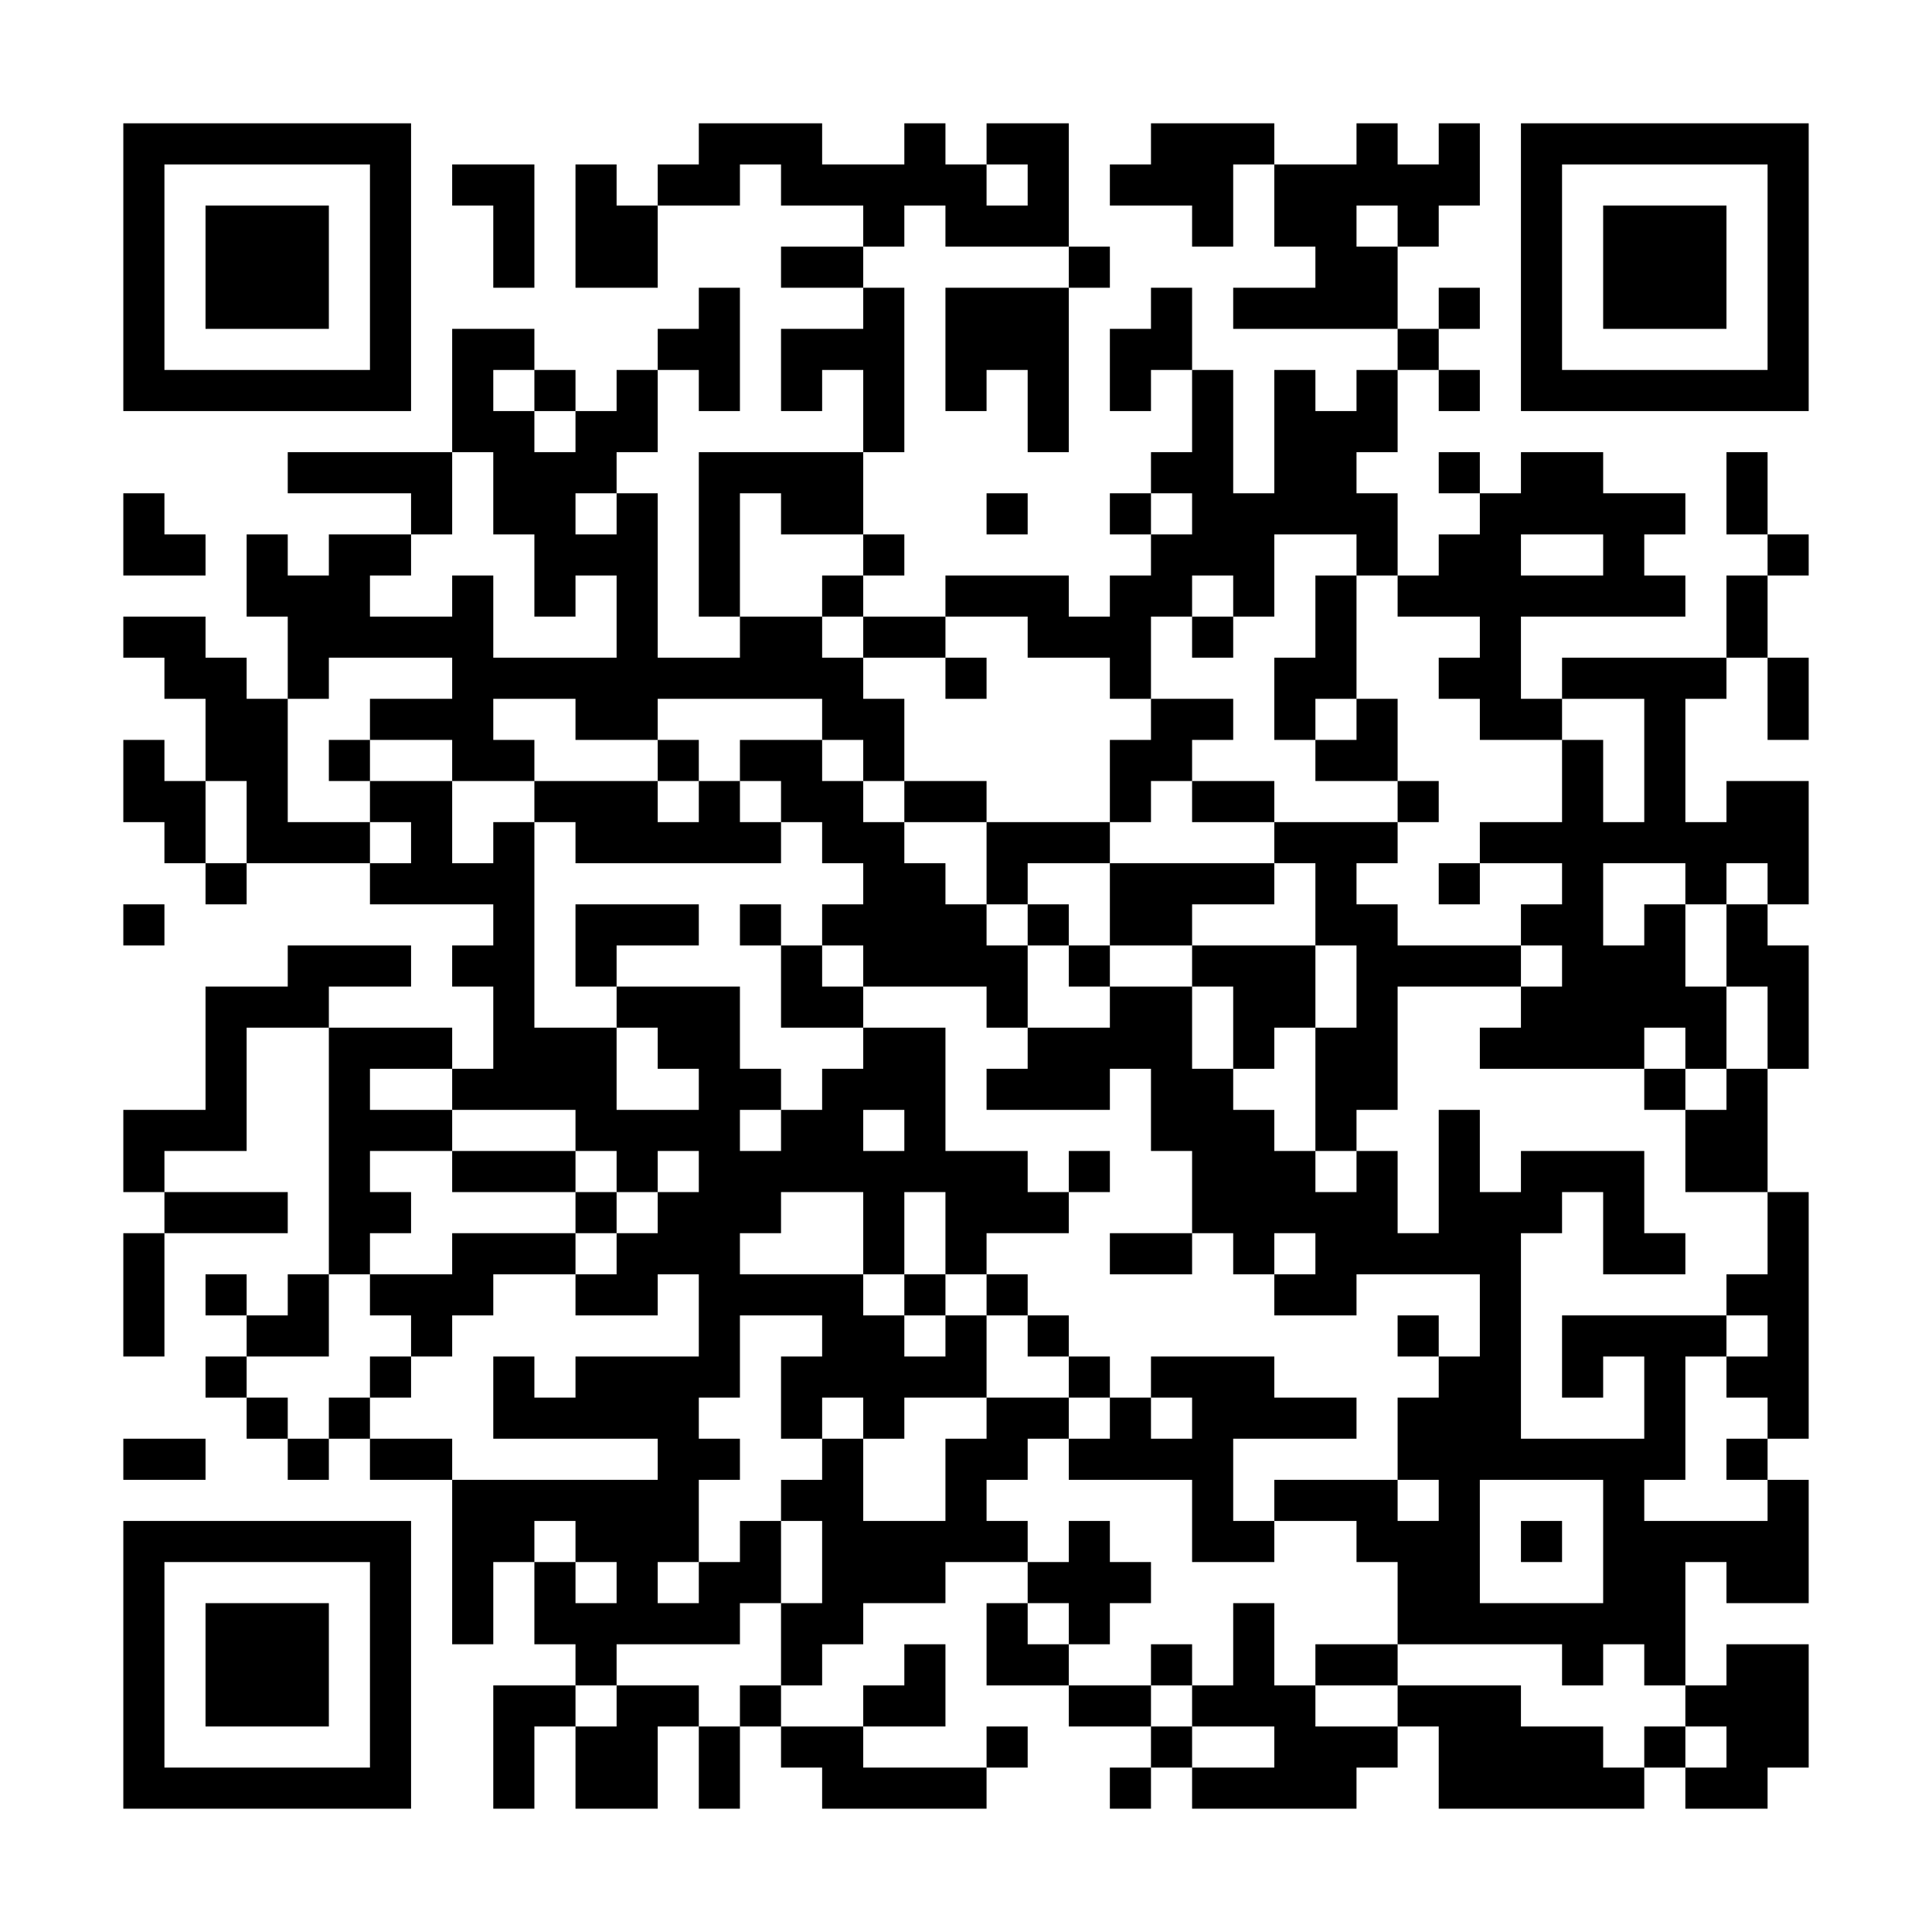 <?xml version="1.0" encoding="UTF-8"?>
<svg xmlns="http://www.w3.org/2000/svg" version="1.1" width="600" height="600" viewBox="0 0 600 600"><rect x="0" y="0" width="600" height="600" fill="#ffffff"/><g transform="scale(12.766)"><g transform="translate(3,3)"><path fill-rule="evenodd" d="M14 0L14 1L13 1L13 2L12 2L12 1L11 1L11 4L13 4L13 2L15 2L15 1L16 1L16 2L18 2L18 3L16 3L16 4L18 4L18 5L16 5L16 7L17 7L17 6L18 6L18 8L14 8L14 12L15 12L15 13L13 13L13 9L12 9L12 8L13 8L13 6L14 6L14 7L15 7L15 4L14 4L14 5L13 5L13 6L12 6L12 7L11 7L11 6L10 6L10 5L8 5L8 8L4 8L4 9L7 9L7 10L5 10L5 11L4 11L4 10L3 10L3 12L4 12L4 14L3 14L3 13L2 13L2 12L0 12L0 13L1 13L1 14L2 14L2 16L1 16L1 15L0 15L0 17L1 17L1 18L2 18L2 19L3 19L3 18L6 18L6 19L9 19L9 20L8 20L8 21L9 21L9 23L8 23L8 22L5 22L5 21L7 21L7 20L4 20L4 21L2 21L2 24L0 24L0 26L1 26L1 27L0 27L0 30L1 30L1 27L4 27L4 26L1 26L1 25L3 25L3 22L5 22L5 28L4 28L4 29L3 29L3 28L2 28L2 29L3 29L3 30L2 30L2 31L3 31L3 32L4 32L4 33L5 33L5 32L6 32L6 33L8 33L8 37L9 37L9 35L10 35L10 37L11 37L11 38L9 38L9 41L10 41L10 39L11 39L11 41L13 41L13 39L14 39L14 41L15 41L15 39L16 39L16 40L17 40L17 41L21 41L21 40L22 40L22 39L21 39L21 40L18 40L18 39L20 39L20 37L19 37L19 38L18 38L18 39L16 39L16 38L17 38L17 37L18 37L18 36L20 36L20 35L22 35L22 36L21 36L21 38L23 38L23 39L25 39L25 40L24 40L24 41L25 41L25 40L26 40L26 41L30 41L30 40L31 40L31 39L32 39L32 41L37 41L37 40L38 40L38 41L40 41L40 40L41 40L41 37L39 37L39 38L38 38L38 35L39 35L39 36L41 36L41 33L40 33L40 32L41 32L41 26L40 26L40 23L41 23L41 20L40 20L40 19L41 19L41 16L39 16L39 17L38 17L38 14L39 14L39 13L40 13L40 15L41 15L41 13L40 13L40 11L41 11L41 10L40 10L40 8L39 8L39 10L40 10L40 11L39 11L39 13L35 13L35 14L34 14L34 12L38 12L38 11L37 11L37 10L38 10L38 9L36 9L36 8L34 8L34 9L33 9L33 8L32 8L32 9L33 9L33 10L32 10L32 11L31 11L31 9L30 9L30 8L31 8L31 6L32 6L32 7L33 7L33 6L32 6L32 5L33 5L33 4L32 4L32 5L31 5L31 3L32 3L32 2L33 2L33 0L32 0L32 1L31 1L31 0L30 0L30 1L28 1L28 0L25 0L25 1L24 1L24 2L26 2L26 3L27 3L27 1L28 1L28 3L29 3L29 4L27 4L27 5L31 5L31 6L30 6L30 7L29 7L29 6L28 6L28 9L27 9L27 6L26 6L26 4L25 4L25 5L24 5L24 7L25 7L25 6L26 6L26 8L25 8L25 9L24 9L24 10L25 10L25 11L24 11L24 12L23 12L23 11L20 11L20 12L18 12L18 11L19 11L19 10L18 10L18 8L19 8L19 4L18 4L18 3L19 3L19 2L20 2L20 3L23 3L23 4L20 4L20 7L21 7L21 6L22 6L22 8L23 8L23 4L24 4L24 3L23 3L23 0L21 0L21 1L20 1L20 0L19 0L19 1L17 1L17 0ZM8 1L8 2L9 2L9 4L10 4L10 1ZM21 1L21 2L22 2L22 1ZM30 2L30 3L31 3L31 2ZM9 6L9 7L10 7L10 8L11 8L11 7L10 7L10 6ZM8 8L8 10L7 10L7 11L6 11L6 12L8 12L8 11L9 11L9 13L12 13L12 11L11 11L11 12L10 12L10 10L9 10L9 8ZM0 9L0 11L2 11L2 10L1 10L1 9ZM11 9L11 10L12 10L12 9ZM15 9L15 12L17 12L17 13L18 13L18 14L19 14L19 16L18 16L18 15L17 15L17 14L13 14L13 15L11 15L11 14L9 14L9 15L10 15L10 16L8 16L8 15L6 15L6 14L8 14L8 13L5 13L5 14L4 14L4 17L6 17L6 18L7 18L7 17L6 17L6 16L8 16L8 18L9 18L9 17L10 17L10 22L12 22L12 24L14 24L14 23L13 23L13 22L12 22L12 21L15 21L15 23L16 23L16 24L15 24L15 25L16 25L16 24L17 24L17 23L18 23L18 22L20 22L20 25L22 25L22 26L23 26L23 27L21 27L21 28L20 28L20 26L19 26L19 28L18 28L18 26L16 26L16 27L15 27L15 28L18 28L18 29L19 29L19 30L20 30L20 29L21 29L21 31L19 31L19 32L18 32L18 31L17 31L17 32L16 32L16 30L17 30L17 29L15 29L15 31L14 31L14 32L15 32L15 33L14 33L14 35L13 35L13 36L14 36L14 35L15 35L15 34L16 34L16 36L15 36L15 37L12 37L12 38L11 38L11 39L12 39L12 38L14 38L14 39L15 39L15 38L16 38L16 36L17 36L17 34L16 34L16 33L17 33L17 32L18 32L18 34L20 34L20 32L21 32L21 31L23 31L23 32L22 32L22 33L21 33L21 34L22 34L22 35L23 35L23 34L24 34L24 35L25 35L25 36L24 36L24 37L23 37L23 36L22 36L22 37L23 37L23 38L25 38L25 39L26 39L26 40L28 40L28 39L26 39L26 38L27 38L27 36L28 36L28 38L29 38L29 39L31 39L31 38L34 38L34 39L36 39L36 40L37 40L37 39L38 39L38 40L39 40L39 39L38 39L38 38L37 38L37 37L36 37L36 38L35 38L35 37L31 37L31 35L30 35L30 34L28 34L28 33L31 33L31 34L32 34L32 33L31 33L31 31L32 31L32 30L33 30L33 28L30 28L30 29L28 29L28 28L29 28L29 27L28 27L28 28L27 28L27 27L26 27L26 25L25 25L25 23L24 23L24 24L21 24L21 23L22 23L22 22L24 22L24 21L26 21L26 23L27 23L27 24L28 24L28 25L29 25L29 26L30 26L30 25L31 25L31 27L32 27L32 24L33 24L33 26L34 26L34 25L37 25L37 27L38 27L38 28L36 28L36 26L35 26L35 27L34 27L34 32L37 32L37 30L36 30L36 31L35 31L35 29L39 29L39 30L38 30L38 33L37 33L37 34L40 34L40 33L39 33L39 32L40 32L40 31L39 31L39 30L40 30L40 29L39 29L39 28L40 28L40 26L38 26L38 24L39 24L39 23L40 23L40 21L39 21L39 19L40 19L40 18L39 18L39 19L38 19L38 18L36 18L36 20L37 20L37 19L38 19L38 21L39 21L39 23L38 23L38 22L37 22L37 23L33 23L33 22L34 22L34 21L35 21L35 20L34 20L34 19L35 19L35 18L33 18L33 17L35 17L35 15L36 15L36 17L37 17L37 14L35 14L35 15L33 15L33 14L32 14L32 13L33 13L33 12L31 12L31 11L30 11L30 10L28 10L28 12L27 12L27 11L26 11L26 12L25 12L25 14L24 14L24 13L22 13L22 12L20 12L20 13L18 13L18 12L17 12L17 11L18 11L18 10L16 10L16 9ZM21 9L21 10L22 10L22 9ZM25 9L25 10L26 10L26 9ZM34 10L34 11L36 11L36 10ZM29 11L29 13L28 13L28 15L29 15L29 16L31 16L31 17L28 17L28 16L26 16L26 15L27 15L27 14L25 14L25 15L24 15L24 17L21 17L21 16L19 16L19 17L18 17L18 16L17 16L17 15L15 15L15 16L14 16L14 15L13 15L13 16L10 16L10 17L11 17L11 18L16 18L16 17L17 17L17 18L18 18L18 19L17 19L17 20L16 20L16 19L15 19L15 20L16 20L16 22L18 22L18 21L21 21L21 22L22 22L22 20L23 20L23 21L24 21L24 20L26 20L26 21L27 21L27 23L28 23L28 22L29 22L29 25L30 25L30 24L31 24L31 21L34 21L34 20L31 20L31 19L30 19L30 18L31 18L31 17L32 17L32 16L31 16L31 14L30 14L30 11ZM26 12L26 13L27 13L27 12ZM20 13L20 14L21 14L21 13ZM29 14L29 15L30 15L30 14ZM5 15L5 16L6 16L6 15ZM2 16L2 18L3 18L3 16ZM13 16L13 17L14 17L14 16ZM15 16L15 17L16 17L16 16ZM25 16L25 17L24 17L24 18L22 18L22 19L21 19L21 17L19 17L19 18L20 18L20 19L21 19L21 20L22 20L22 19L23 19L23 20L24 20L24 18L28 18L28 19L26 19L26 20L29 20L29 22L30 22L30 20L29 20L29 18L28 18L28 17L26 17L26 16ZM32 18L32 19L33 19L33 18ZM0 19L0 20L1 20L1 19ZM11 19L11 21L12 21L12 20L14 20L14 19ZM17 20L17 21L18 21L18 20ZM6 23L6 24L8 24L8 25L6 25L6 26L7 26L7 27L6 27L6 28L5 28L5 30L3 30L3 31L4 31L4 32L5 32L5 31L6 31L6 32L8 32L8 33L13 33L13 32L9 32L9 30L10 30L10 31L11 31L11 30L14 30L14 28L13 28L13 29L11 29L11 28L12 28L12 27L13 27L13 26L14 26L14 25L13 25L13 26L12 26L12 25L11 25L11 24L8 24L8 23ZM37 23L37 24L38 24L38 23ZM18 24L18 25L19 25L19 24ZM8 25L8 26L11 26L11 27L8 27L8 28L6 28L6 29L7 29L7 30L6 30L6 31L7 31L7 30L8 30L8 29L9 29L9 28L11 28L11 27L12 27L12 26L11 26L11 25ZM23 25L23 26L24 26L24 25ZM24 27L24 28L26 28L26 27ZM19 28L19 29L20 29L20 28ZM21 28L21 29L22 29L22 30L23 30L23 31L24 31L24 32L23 32L23 33L26 33L26 35L28 35L28 34L27 34L27 32L30 32L30 31L28 31L28 30L25 30L25 31L24 31L24 30L23 30L23 29L22 29L22 28ZM31 29L31 30L32 30L32 29ZM25 31L25 32L26 32L26 31ZM0 32L0 33L2 33L2 32ZM33 33L33 36L36 36L36 33ZM10 34L10 35L11 35L11 36L12 36L12 35L11 35L11 34ZM34 34L34 35L35 35L35 34ZM25 37L25 38L26 38L26 37ZM29 37L29 38L31 38L31 37ZM0 0L0 7L7 7L7 0ZM1 1L1 6L6 6L6 1ZM2 2L2 5L5 5L5 2ZM34 0L34 7L41 7L41 0ZM35 1L35 6L40 6L40 1ZM36 2L36 5L39 5L39 2ZM0 34L0 41L7 41L7 34ZM1 35L1 40L6 40L6 35ZM2 36L2 39L5 39L5 36Z" fill="#000000"/></g></g></svg>
